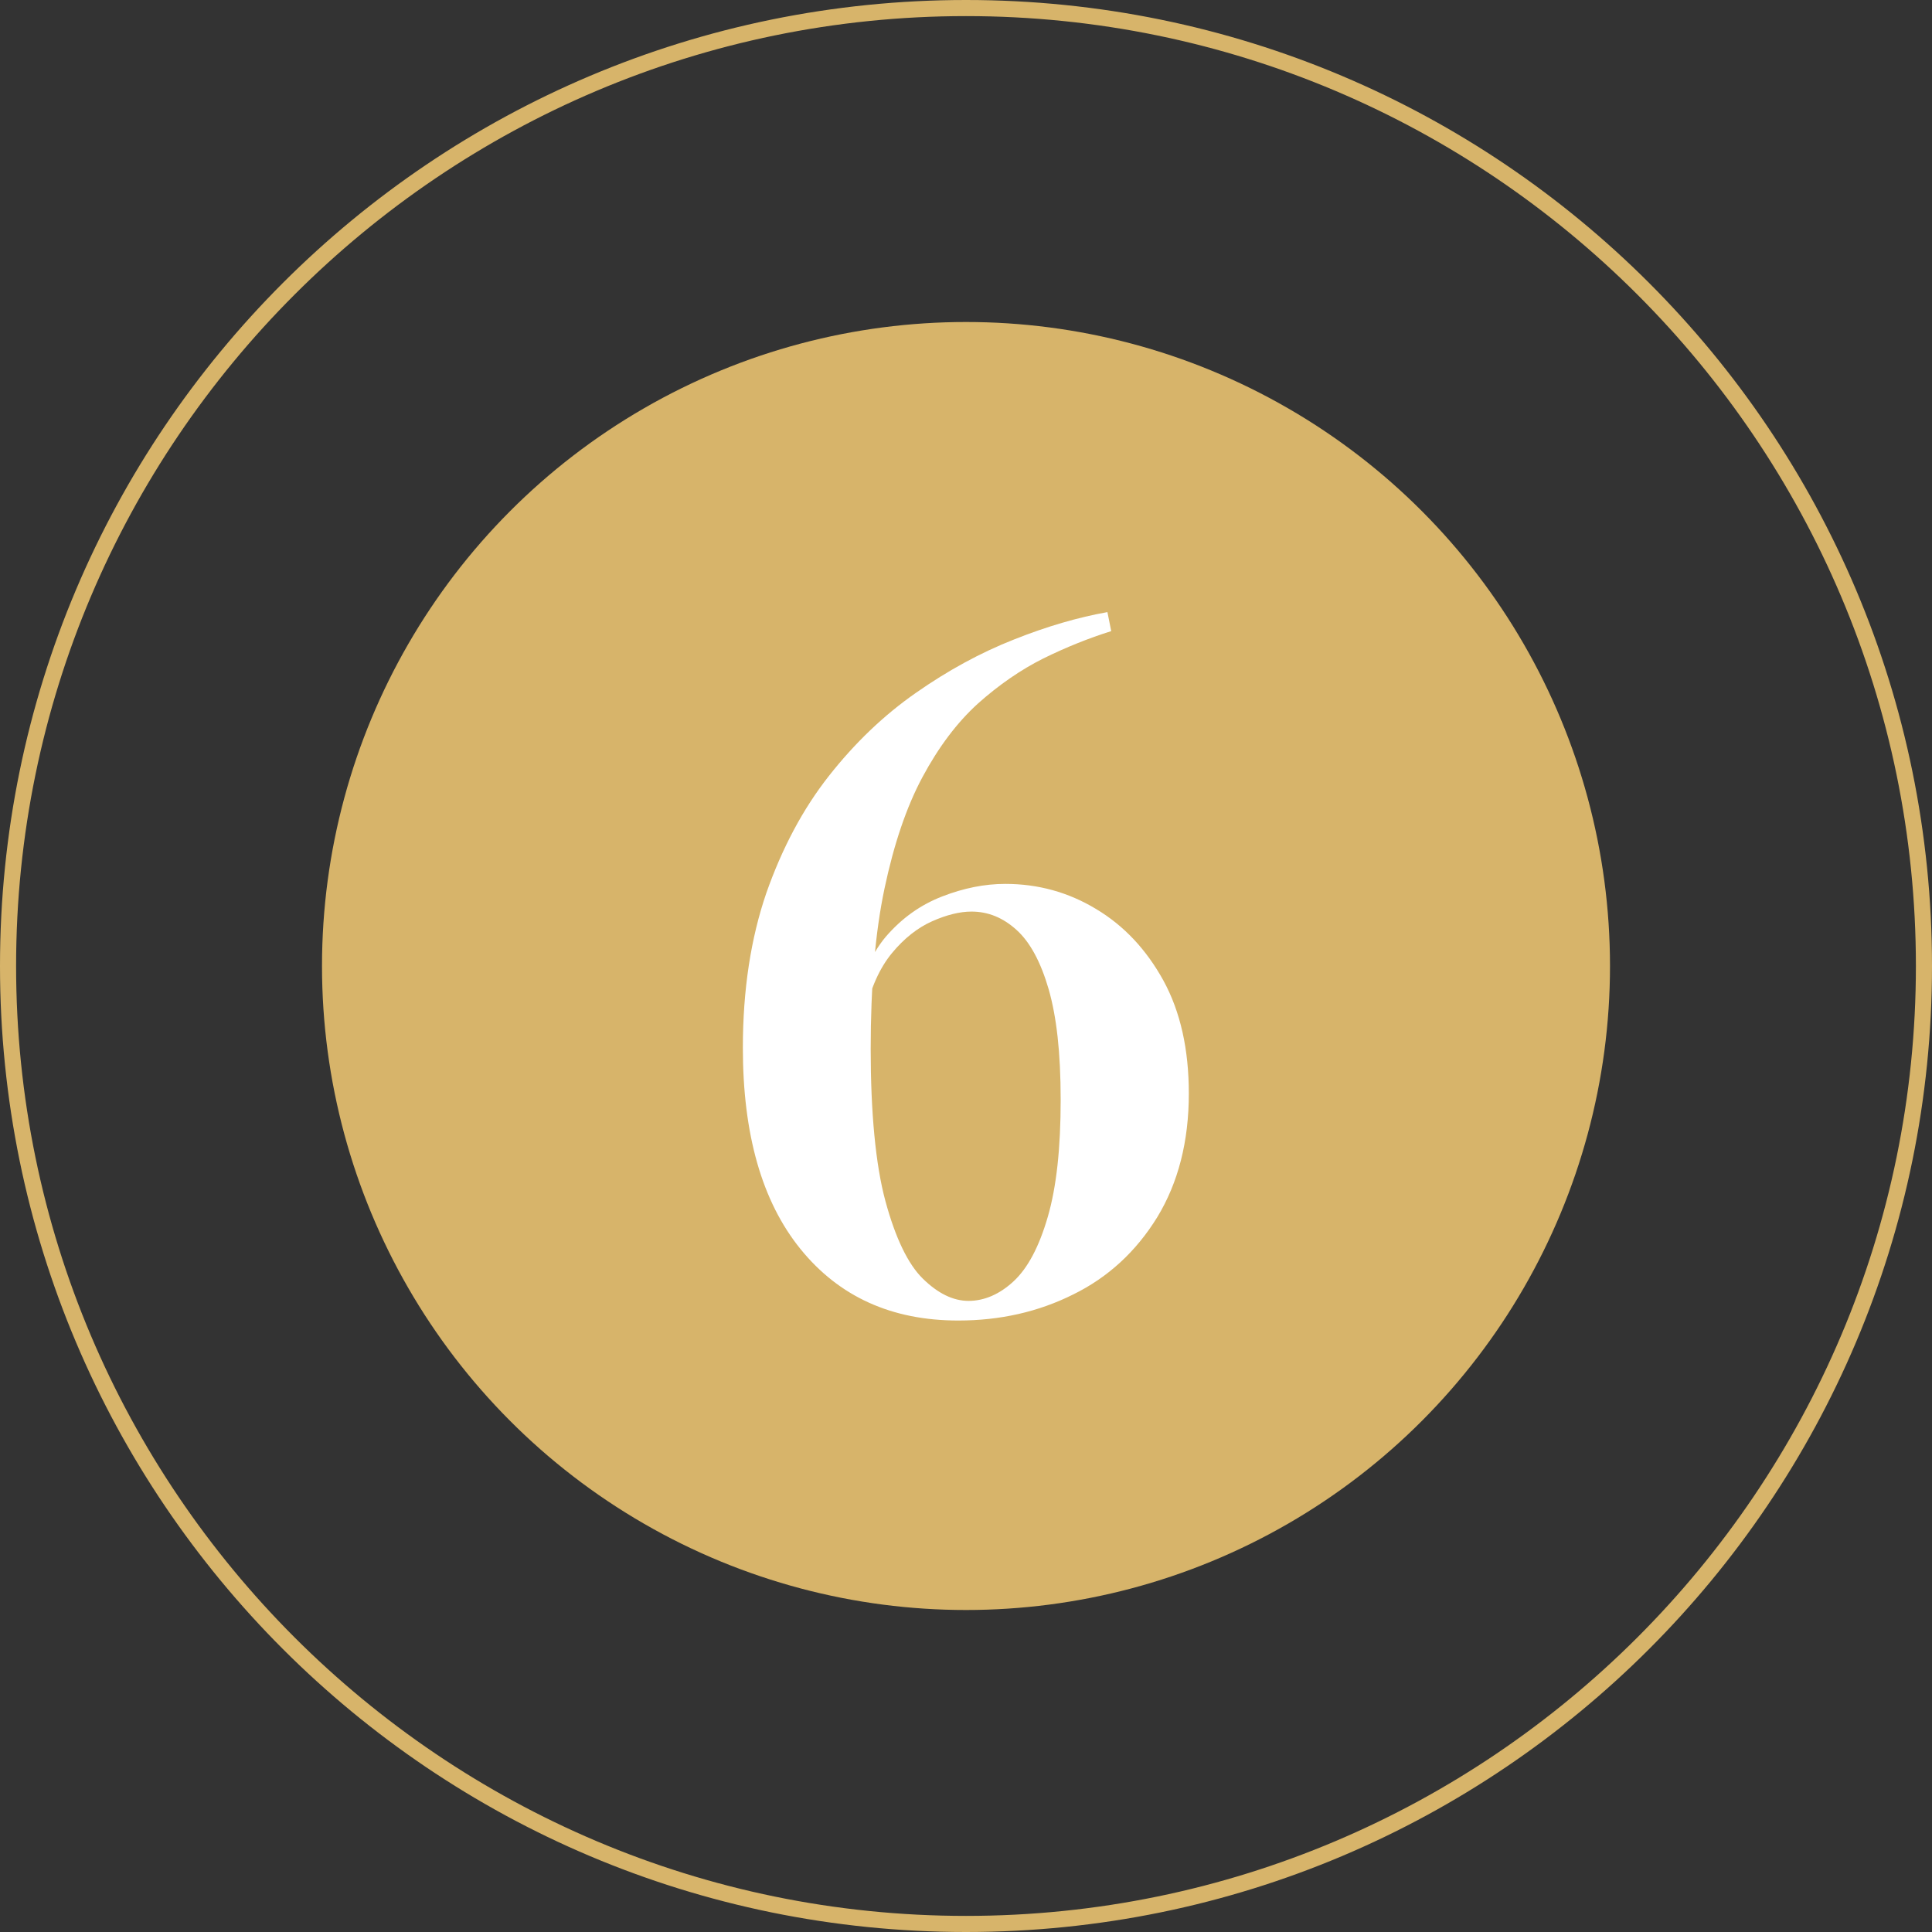 <?xml version="1.0" encoding="UTF-8"?> <svg xmlns="http://www.w3.org/2000/svg" id="_Слой_1" data-name="Слой 1" viewBox="0 0 60 60"><rect x="0" y="0" width="60" height="60" fill="#333333" stroke="none"/><defs><style> .cls-1 { fill: #fff; } .cls-1, .cls-2 { stroke-width: 0px; } .cls-2 { fill: #d7b46a; } </style></defs><g><circle class="cls-2" cx="30" cy="30" r="20"></circle><path class="cls-2" d="m30,.5c16.27,0,29.5,13.23,29.5,29.5s-13.23,29.5-29.5,29.5S.5,46.27.5,30,13.73.5,30,.5m0-.5C13.43,0,0,13.43,0,30s13.43,30,30,30,30-13.43,30-30S46.57,0,30,0h0Z"></path></g><path class="cls-1" d="m34.39,19l.12.6c-.7.22-1.4.5-2.11.85-.7.35-1.38.82-2.03,1.4-.65.59-1.22,1.35-1.72,2.28s-.89,2.09-1.18,3.46c-.29,1.37-.43,3.04-.43,4.99s.15,3.59.46,4.73.7,1.95,1.16,2.4c.47.46.94.69,1.42.69s.96-.2,1.4-.61c.44-.41.79-1.07,1.06-2,.27-.93.4-2.13.4-3.63s-.13-2.58-.37-3.43c-.25-.86-.58-1.47-1-1.85-.42-.38-.88-.57-1.4-.57-.36,0-.77.1-1.22.3s-.87.53-1.25.99-.66,1.08-.84,1.88h-.3c.14-1.01.46-1.81.95-2.39.5-.58,1.08-.99,1.75-1.25.67-.26,1.32-.39,1.96-.39,1.02,0,1.96.26,2.82.78.87.52,1.56,1.26,2.09,2.22.53.97.79,2.14.79,3.51,0,1.49-.33,2.77-.98,3.84-.66,1.07-1.53,1.87-2.61,2.4-1.08.54-2.27.81-3.57.81-2.07,0-3.7-.74-4.9-2.22-1.2-1.48-1.79-3.57-1.79-6.25,0-1.81.25-3.41.73-4.81.49-1.39,1.13-2.6,1.94-3.63s1.71-1.89,2.7-2.58c1-.7,2.01-1.25,3.05-1.66,1.03-.41,2-.69,2.9-.85Z"></path></svg> 